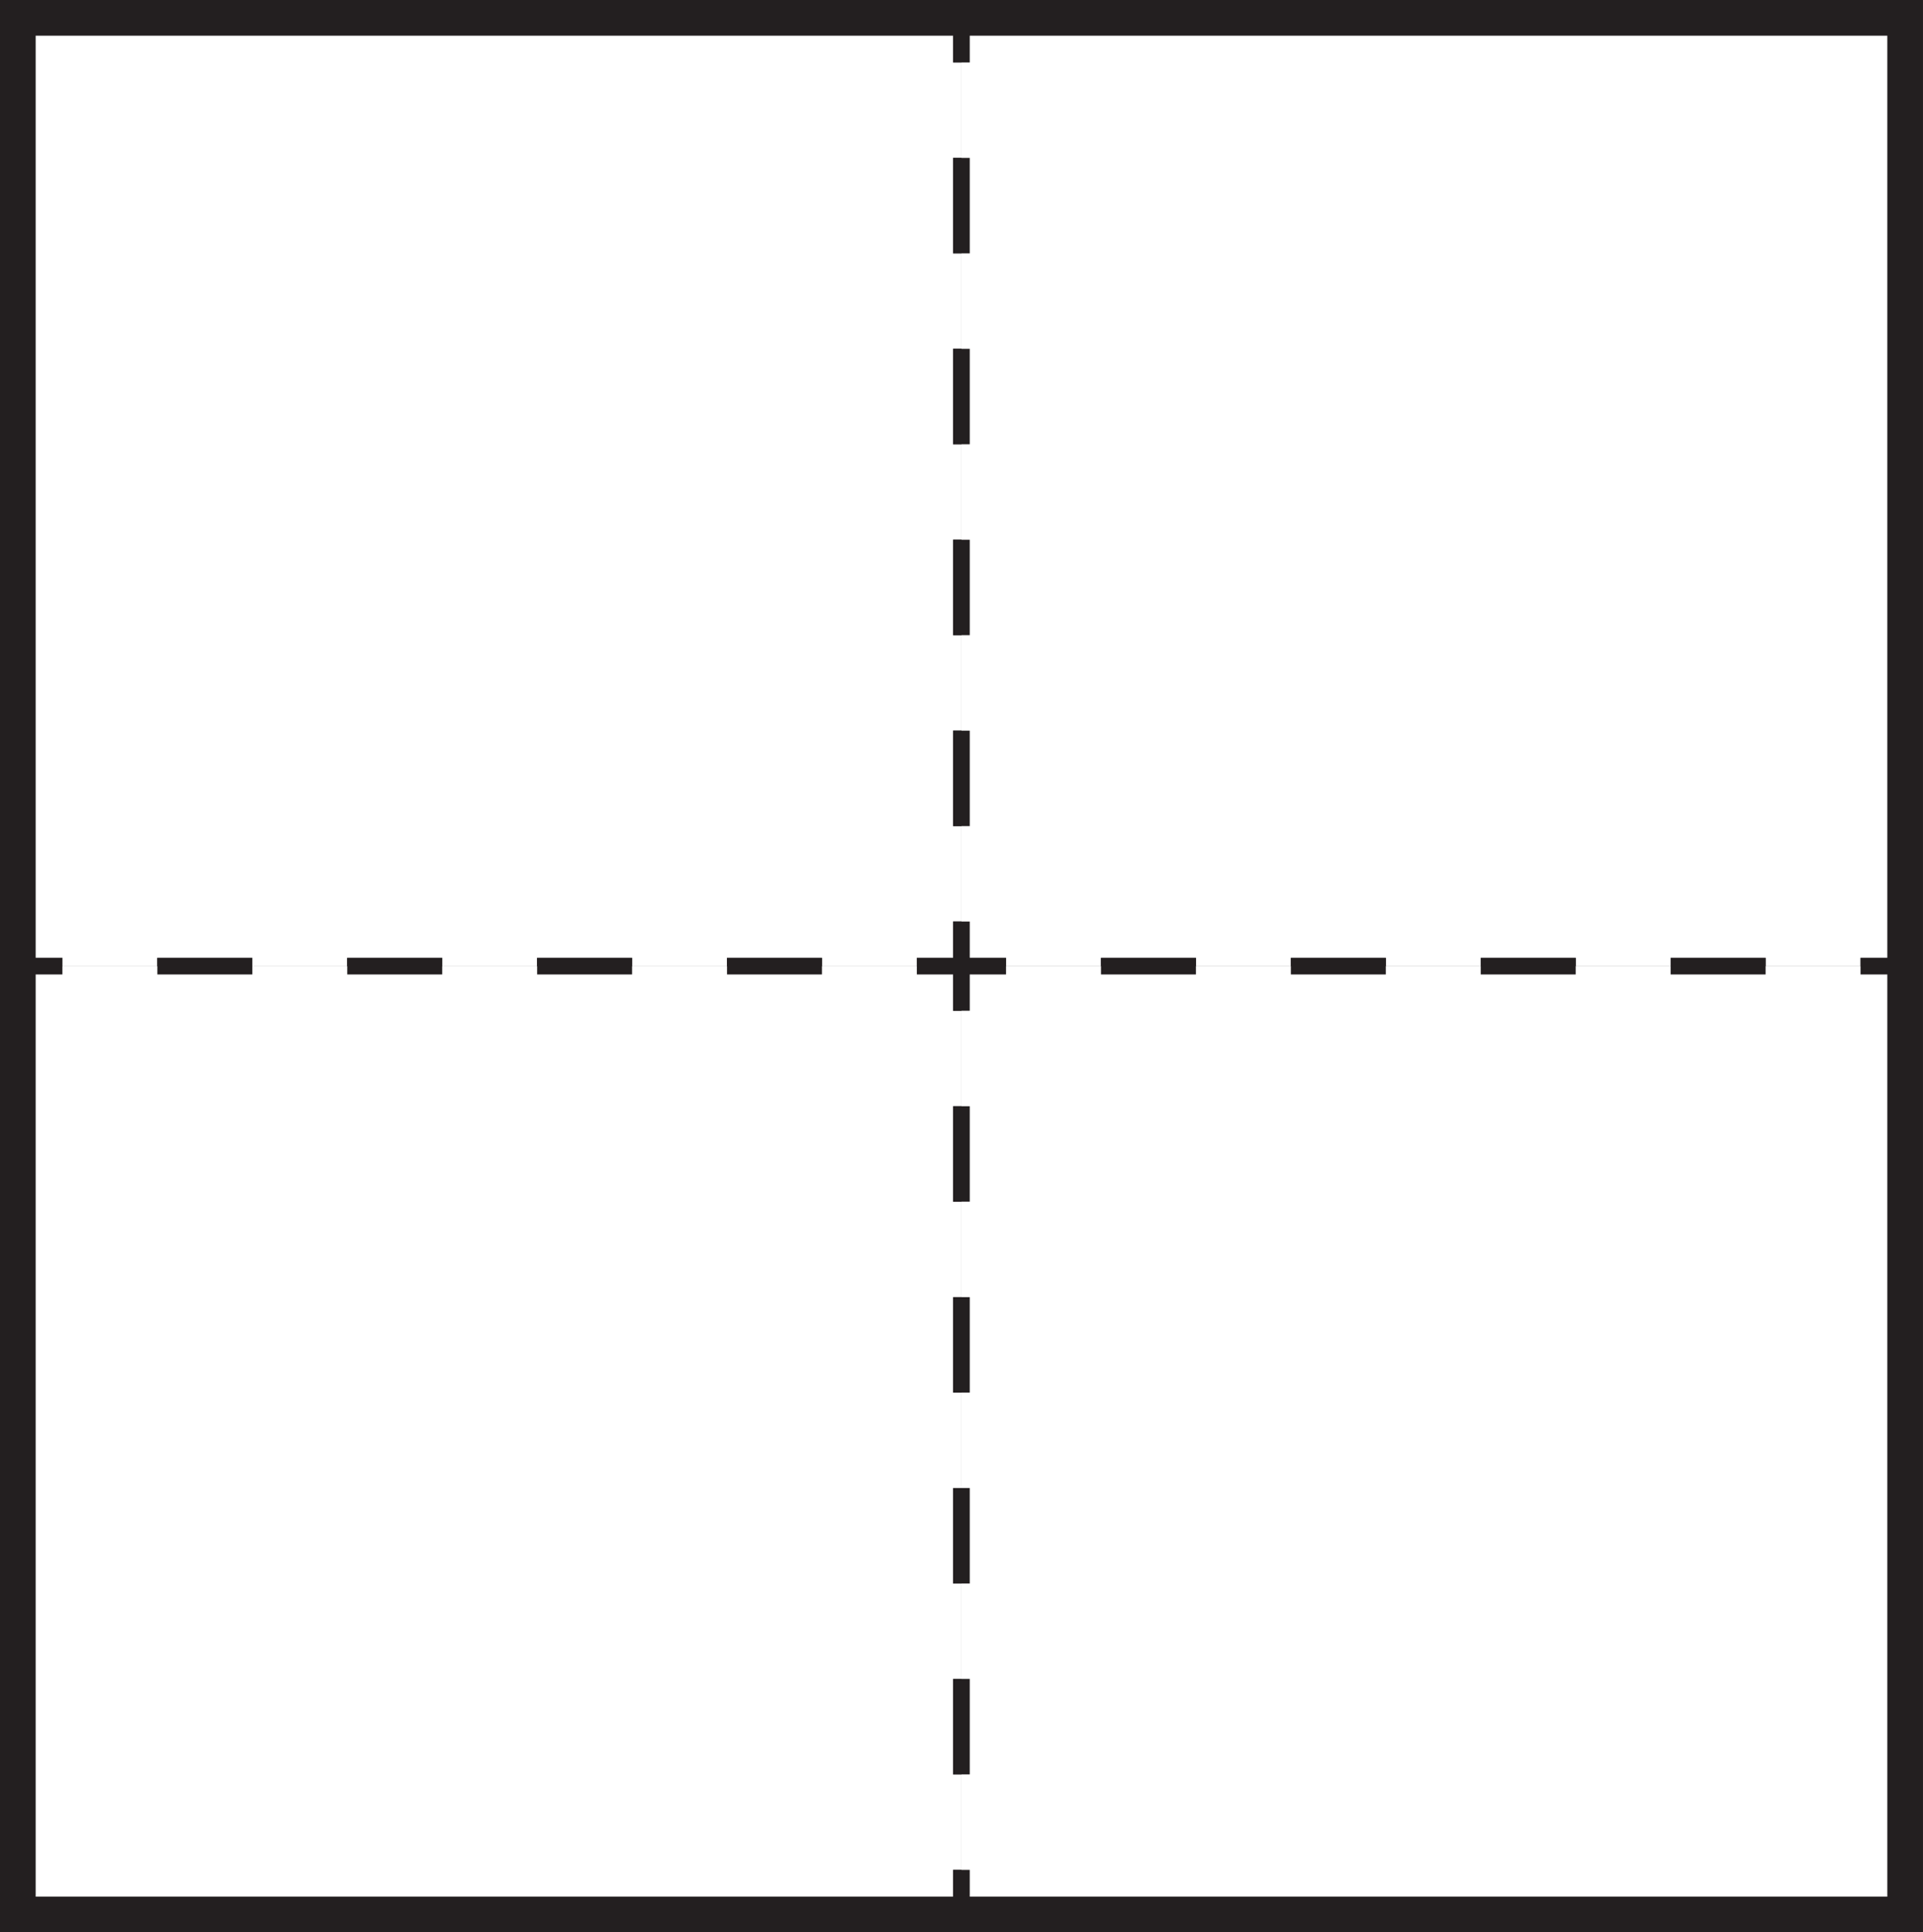 <?xml version="1.0" encoding="UTF-8"?>
<svg xmlns="http://www.w3.org/2000/svg" xmlns:xlink="http://www.w3.org/1999/xlink" width="107.79pt" height="108.285pt" viewBox="0 0 107.79 108.285" version="1.1">
<rect x="0" y="0" width="107.79" height="108.285" fill="#808080" stroke="none"/>
<defs>
<clipPath id="clip1">
  <path d="M 103 51 L 107.789 51 L 107.789 55 L 103 55 Z M 103 51 "/>
</clipPath>
<clipPath id="clip2">
  <path d="M 103 0 L 107.789 0 L 107.789 4 L 103 4 Z M 103 0 "/>
</clipPath>
<clipPath id="clip3">
  <path d="M 106 8 L 107.789 8 L 107.789 50 L 106 50 Z M 106 8 "/>
</clipPath>
<clipPath id="clip4">
  <path d="M 103 104 L 107.789 104 L 107.789 108 L 103 108 Z M 103 104 "/>
</clipPath>
<clipPath id="clip5">
  <path d="M 103 53 L 107.789 53 L 107.789 58 L 103 58 Z M 103 53 "/>
</clipPath>
<clipPath id="clip6">
  <path d="M 106 61 L 107.789 61 L 107.789 103 L 106 103 Z M 106 61 "/>
</clipPath>
<clipPath id="clip7">
  <path d="M 0 0 L 107.789 0 L 107.789 108.285 L 0 108.285 Z M 0 0 "/>
</clipPath>
</defs>
<g id="surface1">
<path style=" stroke:none;fill-rule:nonzero;fill:rgb(100%,100%,100%);fill-opacity:1;" d="M 0.996 54.145 L 53.891 54.145 L 53.891 1 L 0.996 1 Z M 0.996 54.145 "/>
<path style="fill:none;stroke-width:0.932;stroke-linecap:butt;stroke-linejoin:miter;stroke:rgb(13.73%,12.16%,12.549%);stroke-opacity:1;stroke-miterlimit:4;" d="M -0.001 0.002 L -0.001 -2.498 L -2.501 -2.498 " transform="matrix(1,0,0,-1,53.892,51.642)"/>
<path style="fill:none;stroke-width:0.932;stroke-linecap:butt;stroke-linejoin:miter;stroke:rgb(13.73%,12.16%,12.549%);stroke-opacity:1;stroke-dasharray:5.322,5.322;stroke-miterlimit:4;" d="M -0 0.002 L -39.915 0.002 " transform="matrix(1,0,0,-1,46.071,54.142)"/>
<path style="fill:none;stroke-width:0.932;stroke-linecap:butt;stroke-linejoin:miter;stroke:rgb(13.73%,12.16%,12.549%);stroke-opacity:1;stroke-miterlimit:4;" d="M -0.001 0.002 L -2.501 0.002 L -2.501 2.502 " transform="matrix(1,0,0,-1,3.497,54.142)"/>
<path style="fill:none;stroke-width:0.932;stroke-linecap:butt;stroke-linejoin:miter;stroke:rgb(13.73%,12.16%,12.549%);stroke-opacity:1;stroke-dasharray:5.349,5.349;stroke-miterlimit:4;" d="M -0.001 0 L -0.001 40.118 " transform="matrix(1,0,0,-1,0.997,46.293)"/>
<path style="fill:none;stroke-width:0.932;stroke-linecap:butt;stroke-linejoin:miter;stroke:rgb(13.73%,12.16%,12.549%);stroke-opacity:1;stroke-miterlimit:4;" d="M -0.001 -0.001 L -0.001 2.499 L 2.499 2.499 " transform="matrix(1,0,0,-1,0.997,3.499)"/>
<path style="fill:none;stroke-width:0.932;stroke-linecap:butt;stroke-linejoin:miter;stroke:rgb(13.73%,12.16%,12.549%);stroke-opacity:1;stroke-dasharray:5.322,5.322;stroke-miterlimit:4;" d="M 0.002 -0.001 L 39.912 -0.001 " transform="matrix(1,0,0,-1,8.818,0.999)"/>
<path style="fill:none;stroke-width:0.932;stroke-linecap:butt;stroke-linejoin:miter;stroke:rgb(13.73%,12.16%,12.549%);stroke-opacity:1;stroke-miterlimit:4;" d="M -0.001 -0.001 L 2.499 -0.001 L 2.499 -2.501 " transform="matrix(1,0,0,-1,51.392,0.999)"/>
<path style="fill:none;stroke-width:0.932;stroke-linecap:butt;stroke-linejoin:miter;stroke:rgb(13.73%,12.16%,12.549%);stroke-opacity:1;stroke-dasharray:5.349,5.349;stroke-miterlimit:4;" d="M -0.001 0.001 L -0.001 -40.12 " transform="matrix(1,0,0,-1,53.892,8.848)"/>
<path style=" stroke:none;fill-rule:nonzero;fill:rgb(100%,100%,100%);fill-opacity:1;" d="M 106.789 54.141 L 53.895 54.141 L 53.895 1 L 106.789 1 Z M 106.789 54.141 "/>
<g clip-path="url(#clip1)" clip-rule="nonzero">
<path style="fill:none;stroke-width:0.932;stroke-linecap:butt;stroke-linejoin:miter;stroke:rgb(13.73%,12.16%,12.549%);stroke-opacity:1;stroke-miterlimit:4;" d="M -0.001 0.002 L -0.001 -2.498 L -2.501 -2.498 " transform="matrix(1,0,0,-1,106.79,51.642)"/>
</g>
<path style="fill:none;stroke-width:0.932;stroke-linecap:butt;stroke-linejoin:miter;stroke:rgb(13.73%,12.16%,12.549%);stroke-opacity:1;stroke-dasharray:5.322,5.322;stroke-miterlimit:4;" d="M 0.001 0.002 L -39.913 0.002 " transform="matrix(1,0,0,-1,98.967,54.142)"/>
<path style="fill:none;stroke-width:0.932;stroke-linecap:butt;stroke-linejoin:miter;stroke:rgb(13.73%,12.16%,12.549%);stroke-opacity:1;stroke-miterlimit:4;" d="M -0.001 0.002 L -2.501 0.002 L -2.501 2.502 " transform="matrix(1,0,0,-1,56.392,54.142)"/>
<path style="fill:none;stroke-width:0.932;stroke-linecap:butt;stroke-linejoin:miter;stroke:rgb(13.73%,12.16%,12.549%);stroke-opacity:1;stroke-dasharray:5.349,5.349;stroke-miterlimit:4;" d="M -0.001 0 L -0.001 40.118 " transform="matrix(1,0,0,-1,53.892,46.293)"/>
<path style="fill:none;stroke-width:0.932;stroke-linecap:butt;stroke-linejoin:miter;stroke:rgb(13.73%,12.16%,12.549%);stroke-opacity:1;stroke-miterlimit:4;" d="M -0.001 -0.001 L -0.001 2.499 L 2.499 2.499 " transform="matrix(1,0,0,-1,53.892,3.499)"/>
<path style="fill:none;stroke-width:0.932;stroke-linecap:butt;stroke-linejoin:miter;stroke:rgb(13.73%,12.16%,12.549%);stroke-opacity:1;stroke-dasharray:5.322,5.322;stroke-miterlimit:4;" d="M 0 -0.001 L 39.915 -0.001 " transform="matrix(1,0,0,-1,61.714,0.999)"/>
<g clip-path="url(#clip2)" clip-rule="nonzero">
<path style="fill:none;stroke-width:0.932;stroke-linecap:butt;stroke-linejoin:miter;stroke:rgb(13.73%,12.16%,12.549%);stroke-opacity:1;stroke-miterlimit:4;" d="M -0.001 -0.001 L 2.499 -0.001 L 2.499 -2.501 " transform="matrix(1,0,0,-1,104.29,0.999)"/>
</g>
<g clip-path="url(#clip3)" clip-rule="nonzero">
<path style="fill:none;stroke-width:0.932;stroke-linecap:butt;stroke-linejoin:miter;stroke:rgb(13.73%,12.16%,12.549%);stroke-opacity:1;stroke-dasharray:5.349,5.349;stroke-miterlimit:4;" d="M -0.001 0.001 L -0.001 -40.12 " transform="matrix(1,0,0,-1,106.79,8.848)"/>
</g>
<path style=" stroke:none;fill-rule:nonzero;fill:rgb(100%,100%,100%);fill-opacity:1;" d="M 0.996 107.285 L 53.891 107.285 L 53.891 54.145 L 0.996 54.145 Z M 0.996 107.285 "/>
<path style="fill:none;stroke-width:0.932;stroke-linecap:butt;stroke-linejoin:miter;stroke:rgb(13.73%,12.16%,12.549%);stroke-opacity:1;stroke-miterlimit:4;" d="M -0.001 -0 L -0.001 -2.5 L -2.501 -2.5 " transform="matrix(1,0,0,-1,53.892,104.785)"/>
<path style="fill:none;stroke-width:0.932;stroke-linecap:butt;stroke-linejoin:miter;stroke:rgb(13.73%,12.16%,12.549%);stroke-opacity:1;stroke-dasharray:5.322,5.322;stroke-miterlimit:4;" d="M -0 -0 L -39.915 -0 " transform="matrix(1,0,0,-1,46.071,107.285)"/>
<path style="fill:none;stroke-width:0.932;stroke-linecap:butt;stroke-linejoin:miter;stroke:rgb(13.73%,12.16%,12.549%);stroke-opacity:1;stroke-miterlimit:4;" d="M -0.001 -0 L -2.501 -0 L -2.501 2.5 " transform="matrix(1,0,0,-1,3.497,107.285)"/>
<path style="fill:none;stroke-width:0.932;stroke-linecap:butt;stroke-linejoin:miter;stroke:rgb(13.73%,12.16%,12.549%);stroke-opacity:1;stroke-dasharray:5.349,5.349;stroke-miterlimit:4;" d="M -0.001 0.002 L -0.001 40.119 " transform="matrix(1,0,0,-1,0.997,99.435)"/>
<path style="fill:none;stroke-width:0.932;stroke-linecap:butt;stroke-linejoin:miter;stroke:rgb(13.73%,12.16%,12.549%);stroke-opacity:1;stroke-miterlimit:4;" d="M -0.001 0.002 L -0.001 2.502 L 2.499 2.502 " transform="matrix(1,0,0,-1,0.997,56.642)"/>
<path style="fill:none;stroke-width:0.932;stroke-linecap:butt;stroke-linejoin:miter;stroke:rgb(13.73%,12.16%,12.549%);stroke-opacity:1;stroke-dasharray:5.322,5.322;stroke-miterlimit:4;" d="M 0.002 0.002 L 39.912 0.002 " transform="matrix(1,0,0,-1,8.818,54.142)"/>
<path style="fill:none;stroke-width:0.932;stroke-linecap:butt;stroke-linejoin:miter;stroke:rgb(13.73%,12.16%,12.549%);stroke-opacity:1;stroke-miterlimit:4;" d="M -0.001 0.002 L 2.499 0.002 L 2.499 -2.498 " transform="matrix(1,0,0,-1,51.392,54.142)"/>
<path style="fill:none;stroke-width:0.932;stroke-linecap:butt;stroke-linejoin:miter;stroke:rgb(13.73%,12.16%,12.549%);stroke-opacity:1;stroke-dasharray:5.349,5.349;stroke-miterlimit:4;" d="M -0.001 -0 L -0.001 -40.117 " transform="matrix(1,0,0,-1,53.892,61.992)"/>
<path style=" stroke:none;fill-rule:nonzero;fill:rgb(100%,100%,100%);fill-opacity:1;" d="M 106.789 107.285 L 53.895 107.285 L 53.895 54.141 L 106.789 54.141 Z M 106.789 107.285 "/>
<g clip-path="url(#clip4)" clip-rule="nonzero">
<path style="fill:none;stroke-width:0.932;stroke-linecap:butt;stroke-linejoin:miter;stroke:rgb(13.73%,12.16%,12.549%);stroke-opacity:1;stroke-miterlimit:4;" d="M -0.001 -0 L -0.001 -2.5 L -2.501 -2.5 " transform="matrix(1,0,0,-1,106.79,104.785)"/>
</g>
<path style="fill:none;stroke-width:0.932;stroke-linecap:butt;stroke-linejoin:miter;stroke:rgb(13.73%,12.16%,12.549%);stroke-opacity:1;stroke-dasharray:5.322,5.322;stroke-miterlimit:4;" d="M 0.001 -0 L -39.913 -0 " transform="matrix(1,0,0,-1,98.967,107.285)"/>
<path style="fill:none;stroke-width:0.932;stroke-linecap:butt;stroke-linejoin:miter;stroke:rgb(13.73%,12.16%,12.549%);stroke-opacity:1;stroke-miterlimit:4;" d="M -0.001 -0 L -2.501 -0 L -2.501 2.5 " transform="matrix(1,0,0,-1,56.392,107.285)"/>
<path style="fill:none;stroke-width:0.932;stroke-linecap:butt;stroke-linejoin:miter;stroke:rgb(13.73%,12.16%,12.549%);stroke-opacity:1;stroke-dasharray:5.349,5.349;stroke-miterlimit:4;" d="M -0.001 0.002 L -0.001 40.119 " transform="matrix(1,0,0,-1,53.892,99.435)"/>
<path style="fill:none;stroke-width:0.932;stroke-linecap:butt;stroke-linejoin:miter;stroke:rgb(13.73%,12.16%,12.549%);stroke-opacity:1;stroke-miterlimit:4;" d="M -0.001 0.002 L -0.001 2.502 L 2.499 2.502 " transform="matrix(1,0,0,-1,53.892,56.642)"/>
<path style="fill:none;stroke-width:0.932;stroke-linecap:butt;stroke-linejoin:miter;stroke:rgb(13.73%,12.16%,12.549%);stroke-opacity:1;stroke-dasharray:5.322,5.322;stroke-miterlimit:4;" d="M 0 0.002 L 39.915 0.002 " transform="matrix(1,0,0,-1,61.714,54.142)"/>
<g clip-path="url(#clip5)" clip-rule="nonzero">
<path style="fill:none;stroke-width:0.932;stroke-linecap:butt;stroke-linejoin:miter;stroke:rgb(13.73%,12.16%,12.549%);stroke-opacity:1;stroke-miterlimit:4;" d="M -0.001 0.002 L 2.499 0.002 L 2.499 -2.498 " transform="matrix(1,0,0,-1,104.29,54.142)"/>
</g>
<g clip-path="url(#clip6)" clip-rule="nonzero">
<path style="fill:none;stroke-width:0.932;stroke-linecap:butt;stroke-linejoin:miter;stroke:rgb(13.73%,12.16%,12.549%);stroke-opacity:1;stroke-dasharray:5.349,5.349;stroke-miterlimit:4;" d="M -0.001 -0 L -0.001 -40.117 " transform="matrix(1,0,0,-1,106.79,61.992)"/>
</g>
<g clip-path="url(#clip7)" clip-rule="nonzero">
<path style="fill:none;stroke-width:2;stroke-linecap:butt;stroke-linejoin:miter;stroke:rgb(13.73%,12.16%,12.549%);stroke-opacity:1;stroke-miterlimit:10;" d="M 106.789 1 L 1 1 L 1 107.285 L 106.789 107.285 Z M 106.789 1 " transform="matrix(1,0,0,-1,0,108.285)"/>
</g>
</g>
</svg>
